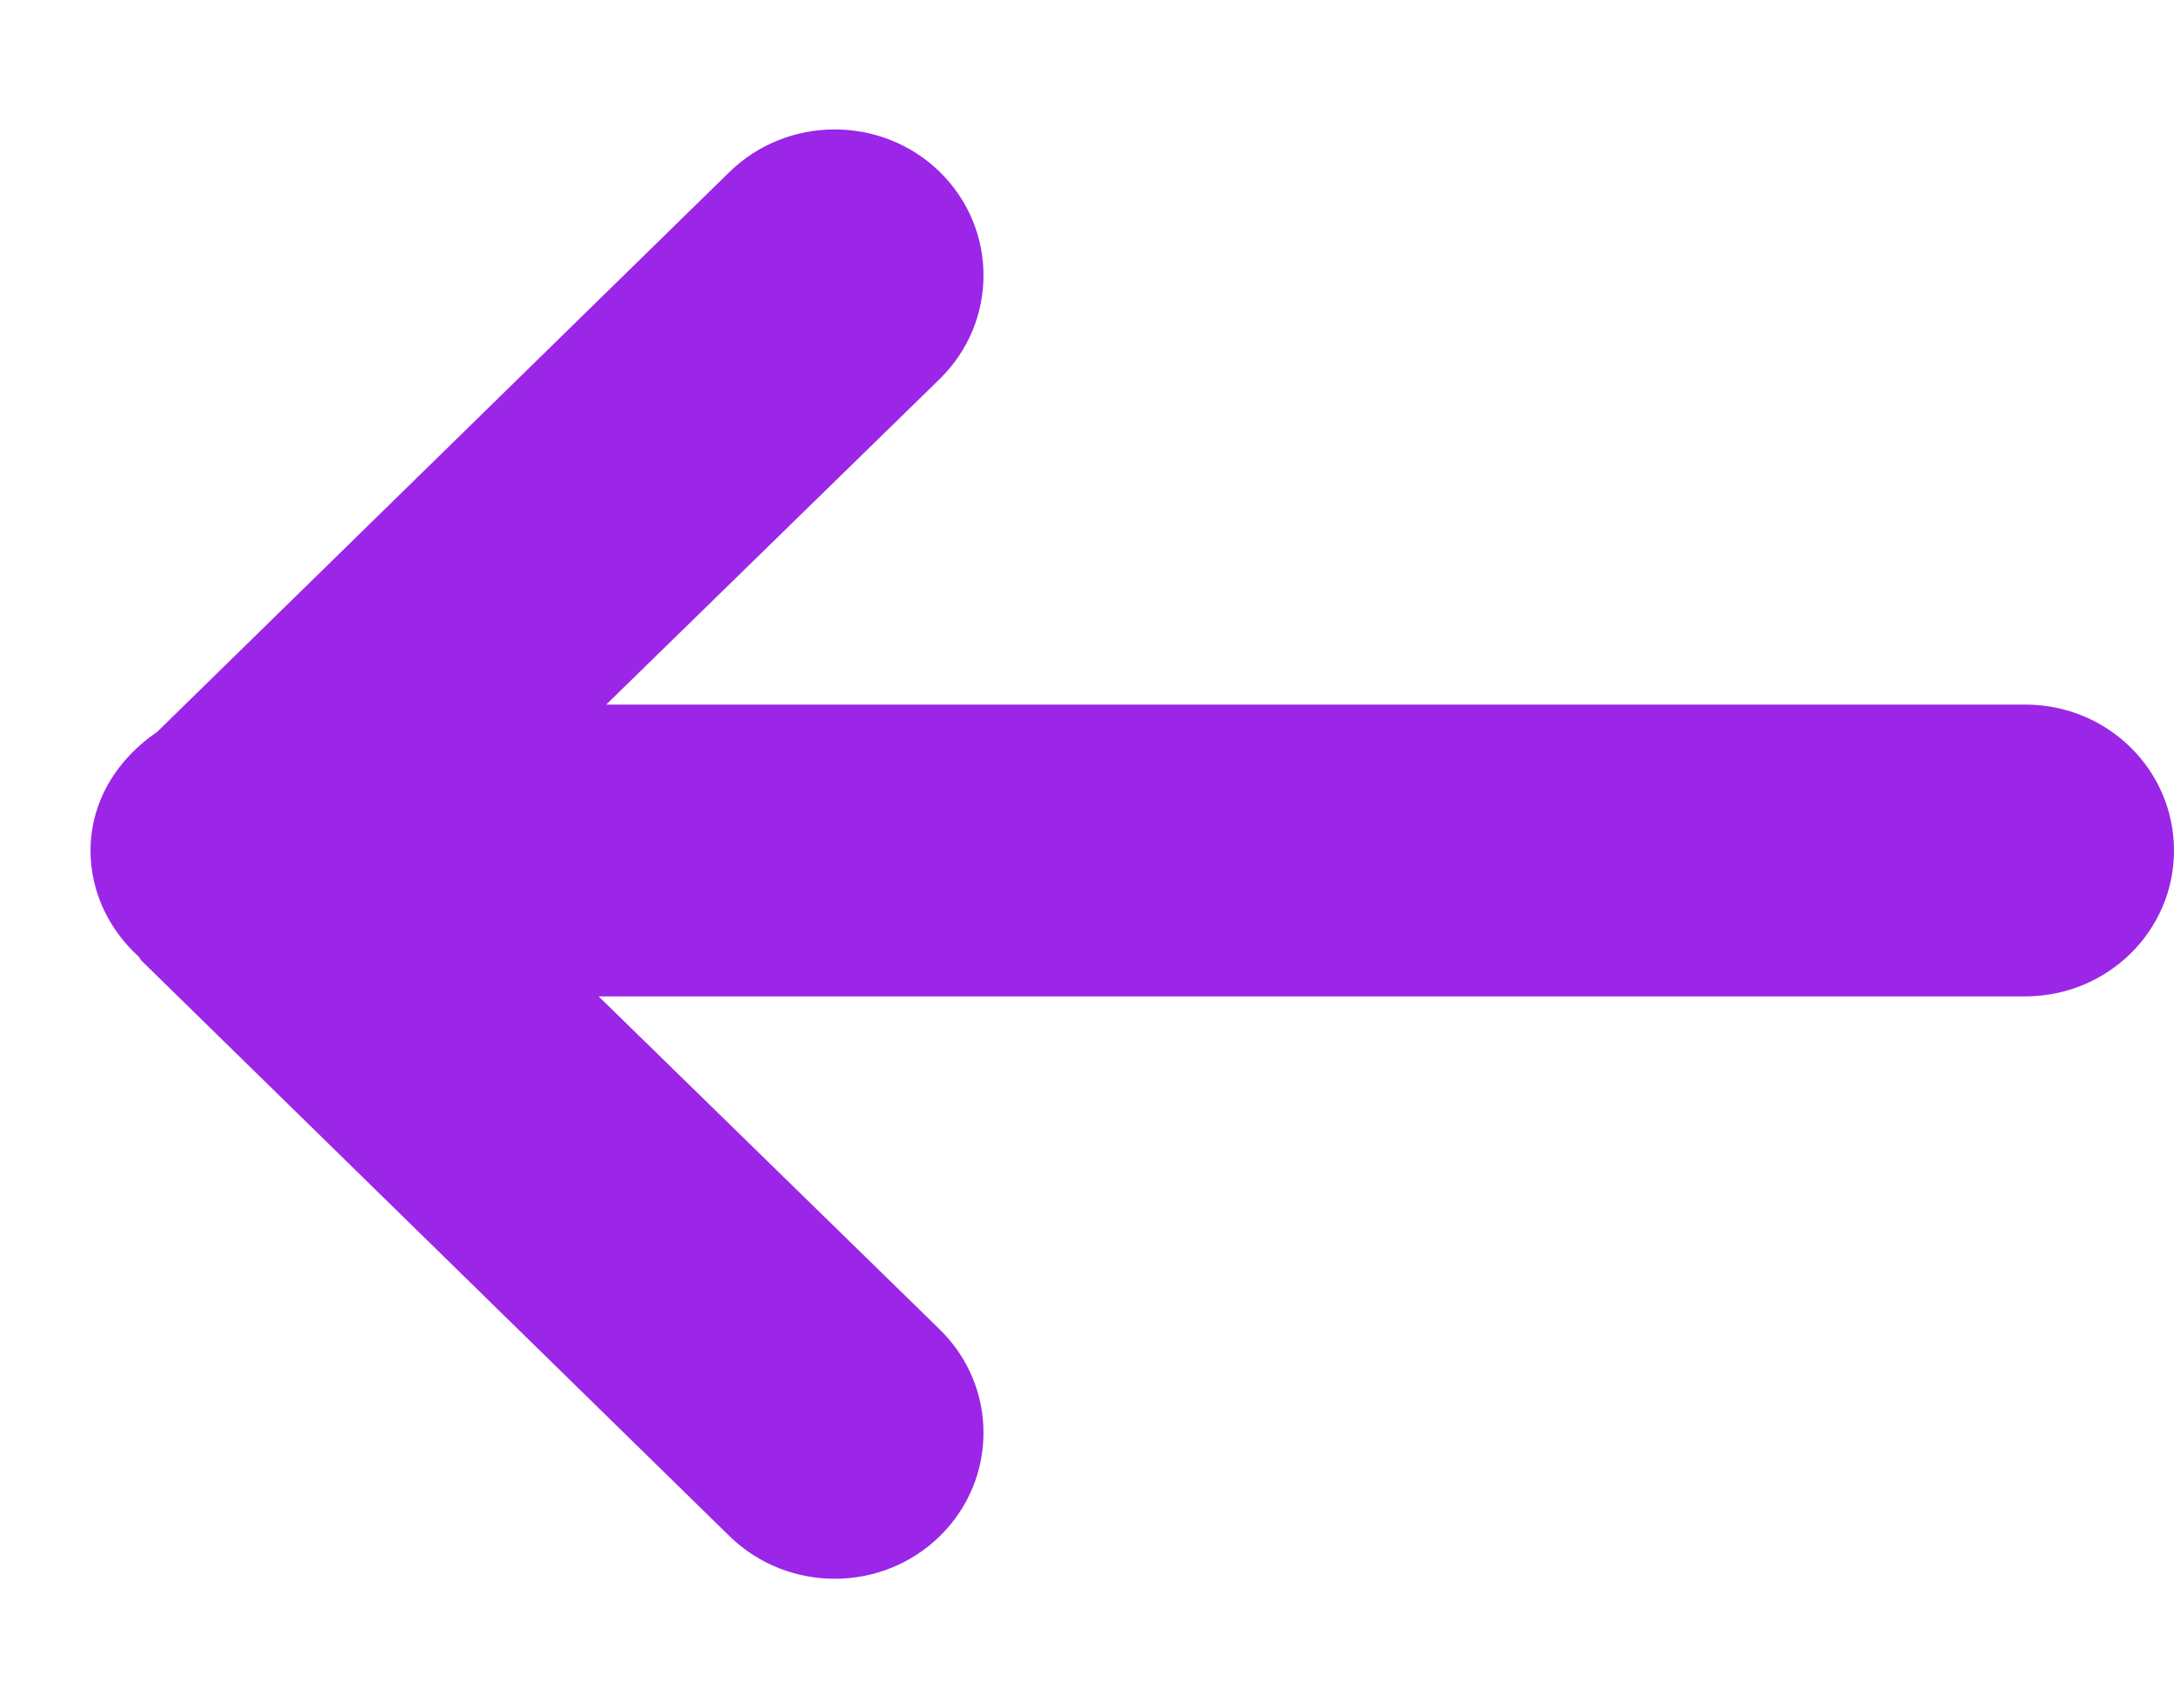 <svg width="14" height="11" viewBox="0 0 14 11" fill="none" xmlns="http://www.w3.org/2000/svg">
<path fill-rule="evenodd" clip-rule="evenodd" d="M0.583 5.477C0.583 5.748 0.705 5.989 0.894 6.161C0.901 6.169 0.904 6.18 0.913 6.188L4.697 9.891C5.072 10.258 5.679 10.258 6.053 9.891C6.427 9.524 6.427 8.929 6.053 8.562L3.855 6.416L13.042 6.416C13.572 6.416 14 5.995 14 5.477C14 4.957 13.572 4.537 13.042 4.537L3.904 4.537L6.053 2.439C6.427 2.071 6.427 1.476 6.053 1.108C5.679 0.742 5.072 0.742 4.697 1.108L1.012 4.713C0.761 4.883 0.583 5.154 0.583 5.477Z" fill="#9B26E8"/>
</svg>
